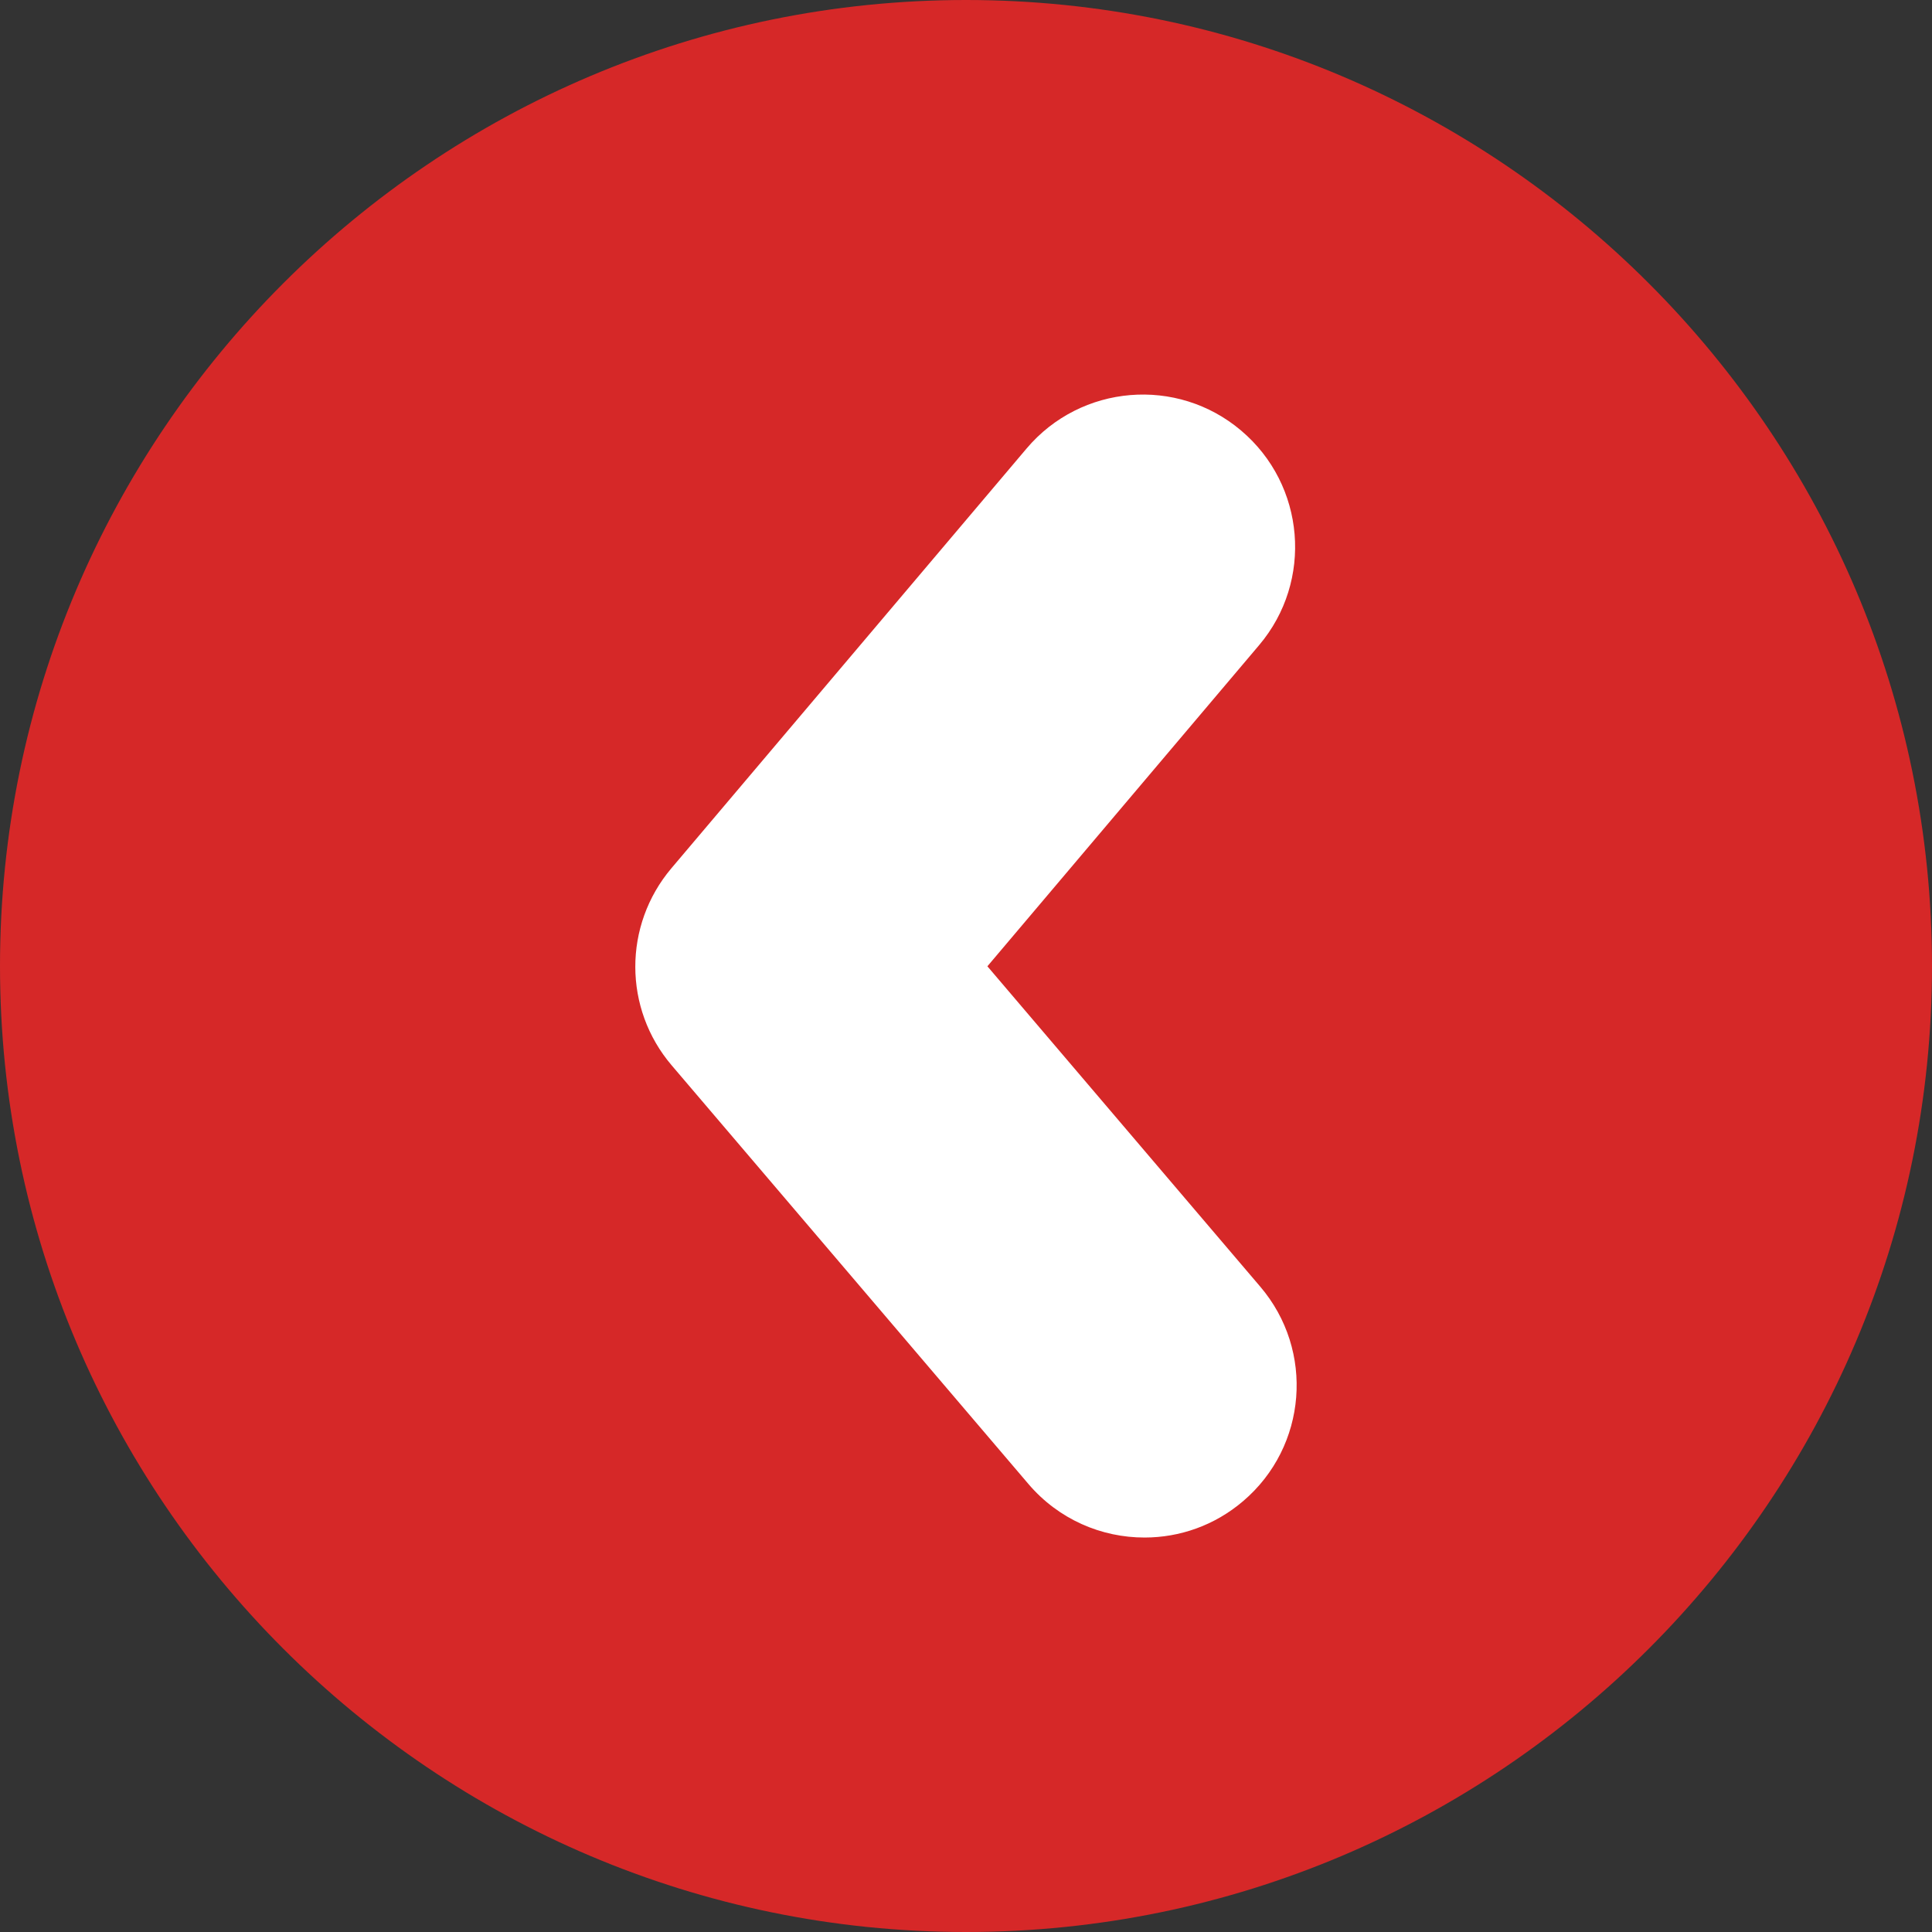 <svg width="40" height="40" viewBox="0 0 40 40" fill="none" xmlns="http://www.w3.org/2000/svg">
<rect x="0" y="0" width="40" height="40" fill="#333333" stroke="none"/>
<ellipse cx="19.5" cy="19.5" rx="14.5" ry="15.5" fill="white"/>
<path d="M20 0C8.974 0 0 8.973 0 20C0 31.027 8.974 40 20 40C31.029 40 40 31.027 40 20C40 8.973 31.029 0 20 0ZM25.738 31.079C25.146 31.585 24.422 31.832 23.701 31.833C22.806 31.835 21.918 31.458 21.293 30.725L13.908 22.059C12.904 20.883 12.902 19.158 13.9 17.977L21.255 9.285C22.38 7.956 24.37 7.79 25.697 8.915C27.027 10.04 27.193 12.03 26.068 13.358L20.443 20.006L26.089 26.635C27.223 27.96 27.064 29.95 25.738 31.079Z" fill="#D62828"/>
</svg>
